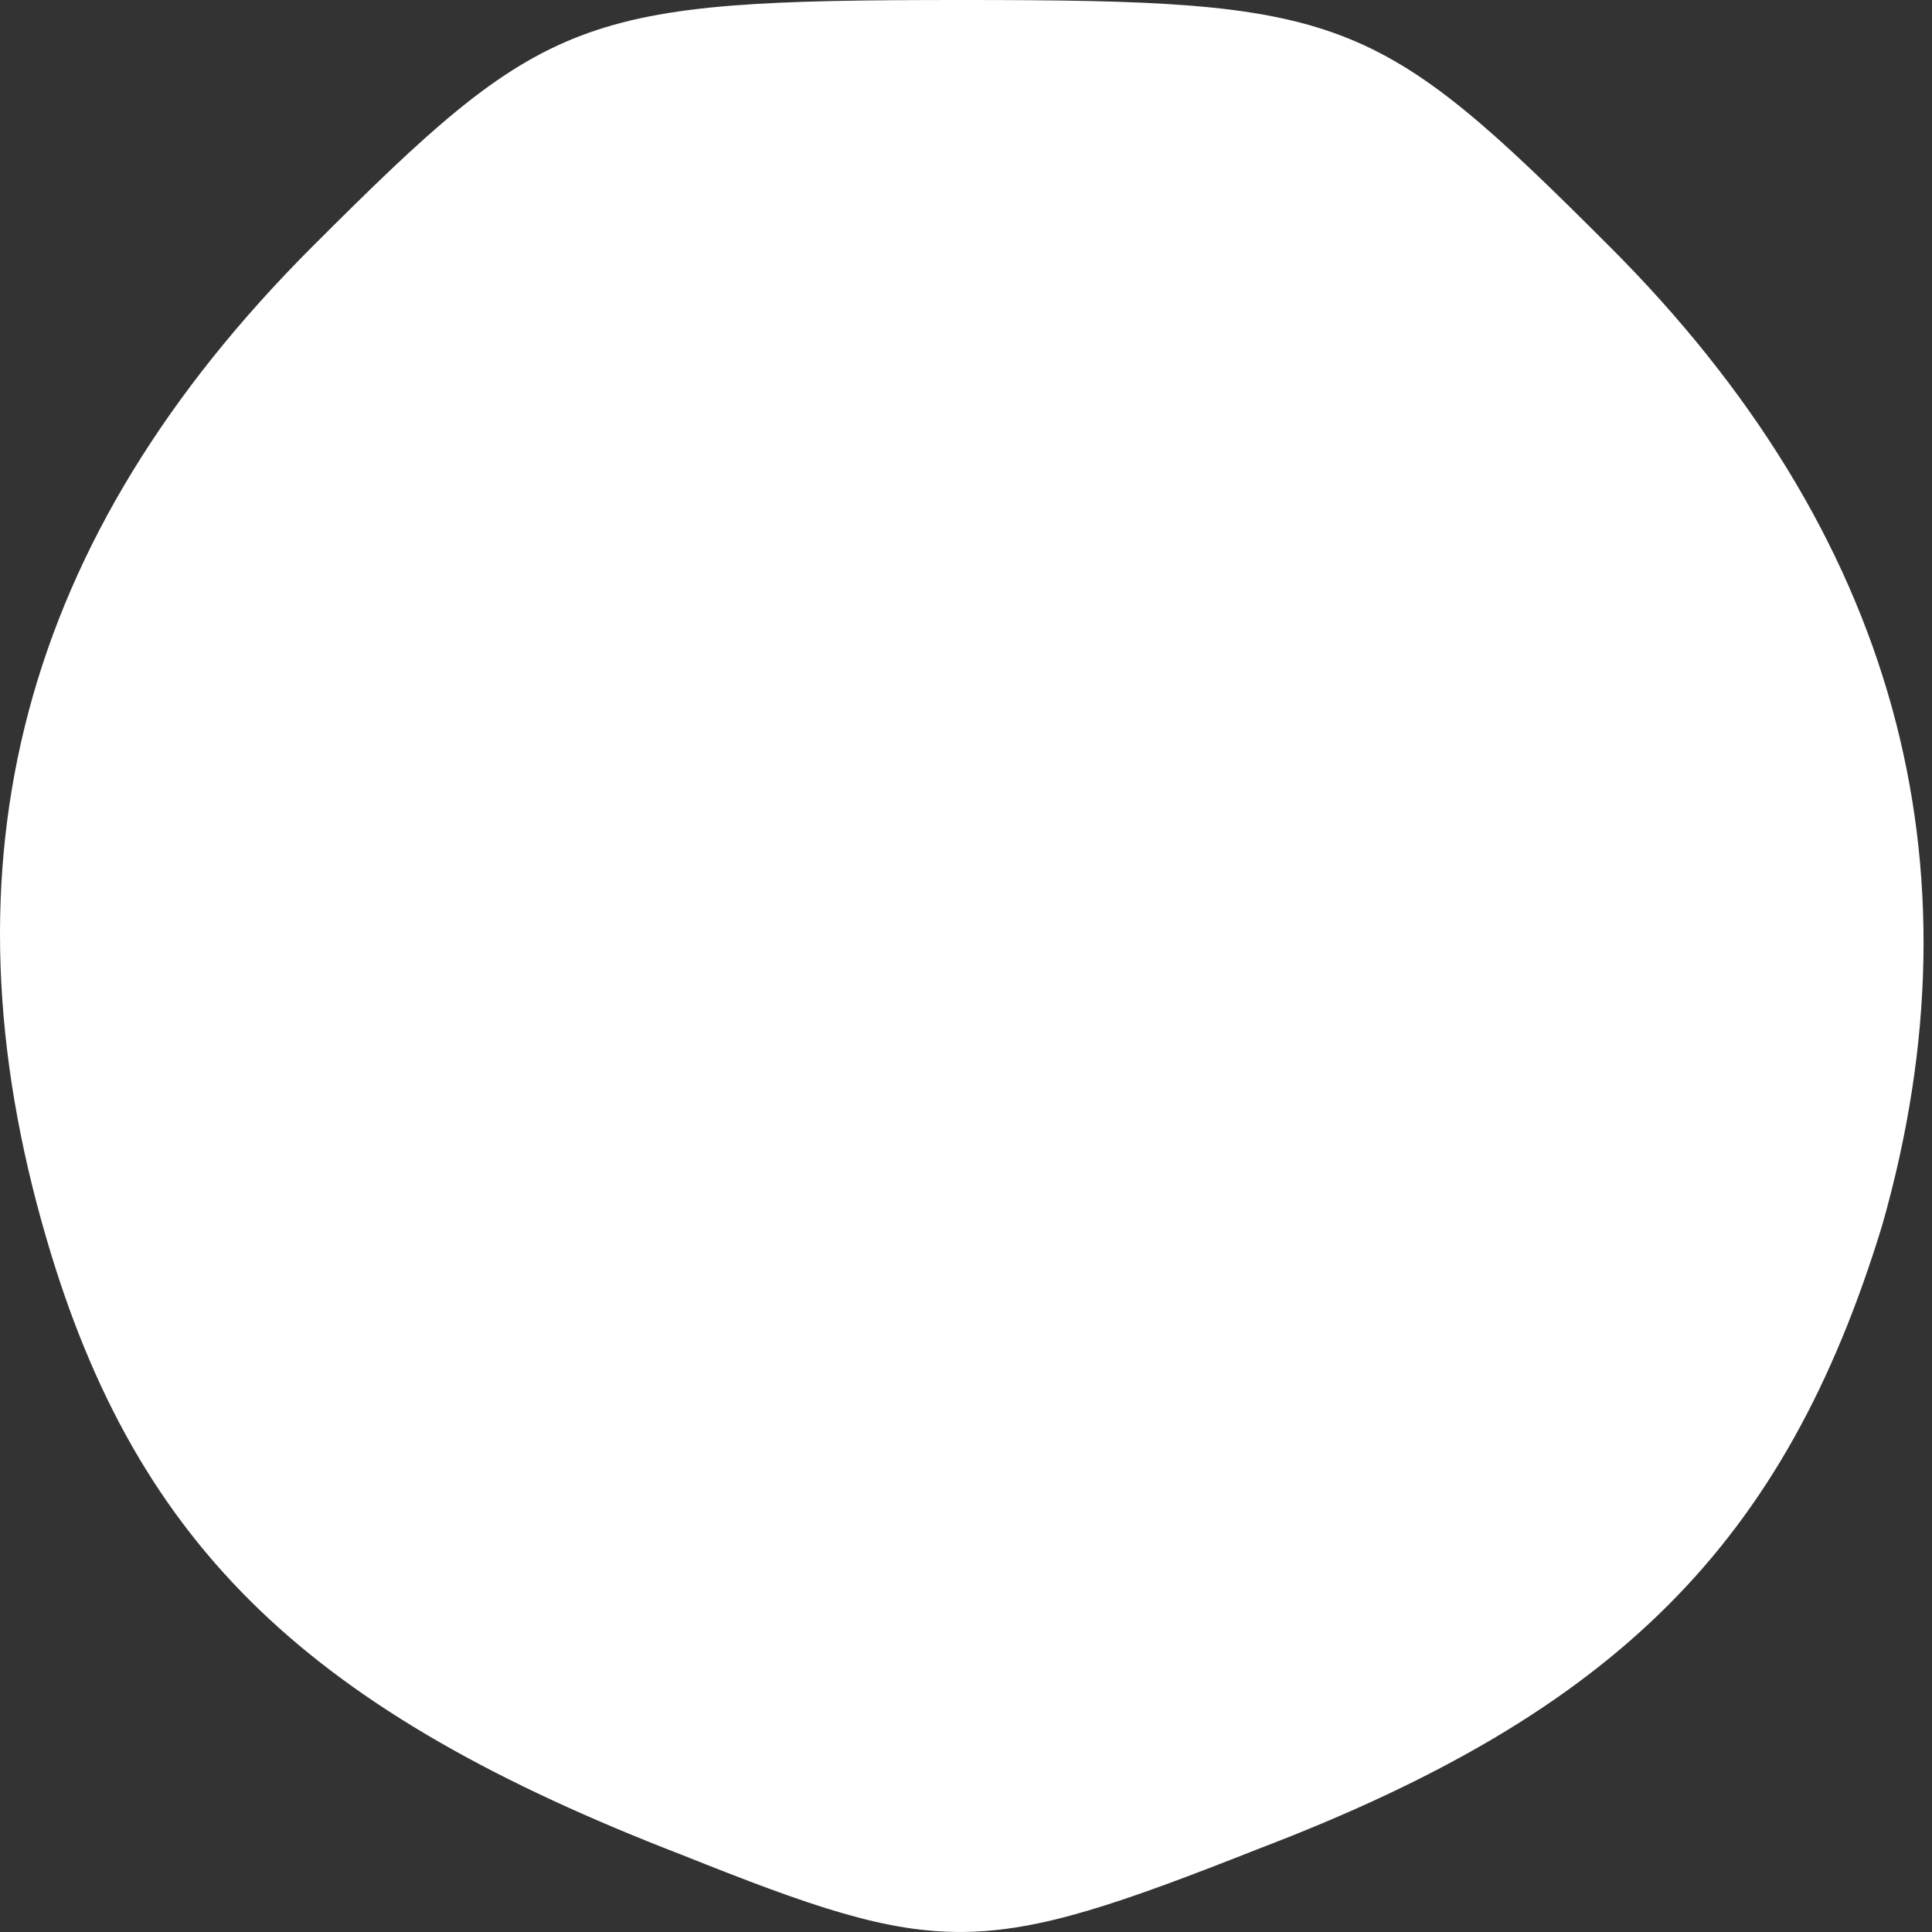 <?xml version="1.0" encoding="UTF-8"?> <svg xmlns="http://www.w3.org/2000/svg" width="22" height="22" viewBox="0 0 22 22" fill="none"><rect x="0" y="0" width="22" height="22" fill="#333333" stroke="none"/> <path d="M3.558 2.807C0.235 6.13 -0.725 9.823 0.53 14.107C1.564 17.651 3.558 19.498 7.768 21.123C10.722 22.304 11.165 22.304 14.341 21.049C18.403 19.498 20.324 17.578 21.431 13.959C22.613 9.823 21.579 6.056 18.329 2.807C15.671 0.148 15.301 1.3912e-05 10.944 1.3912e-05C6.586 1.3912e-05 6.217 0.148 3.558 2.807Z" fill="white"></path> </svg> 